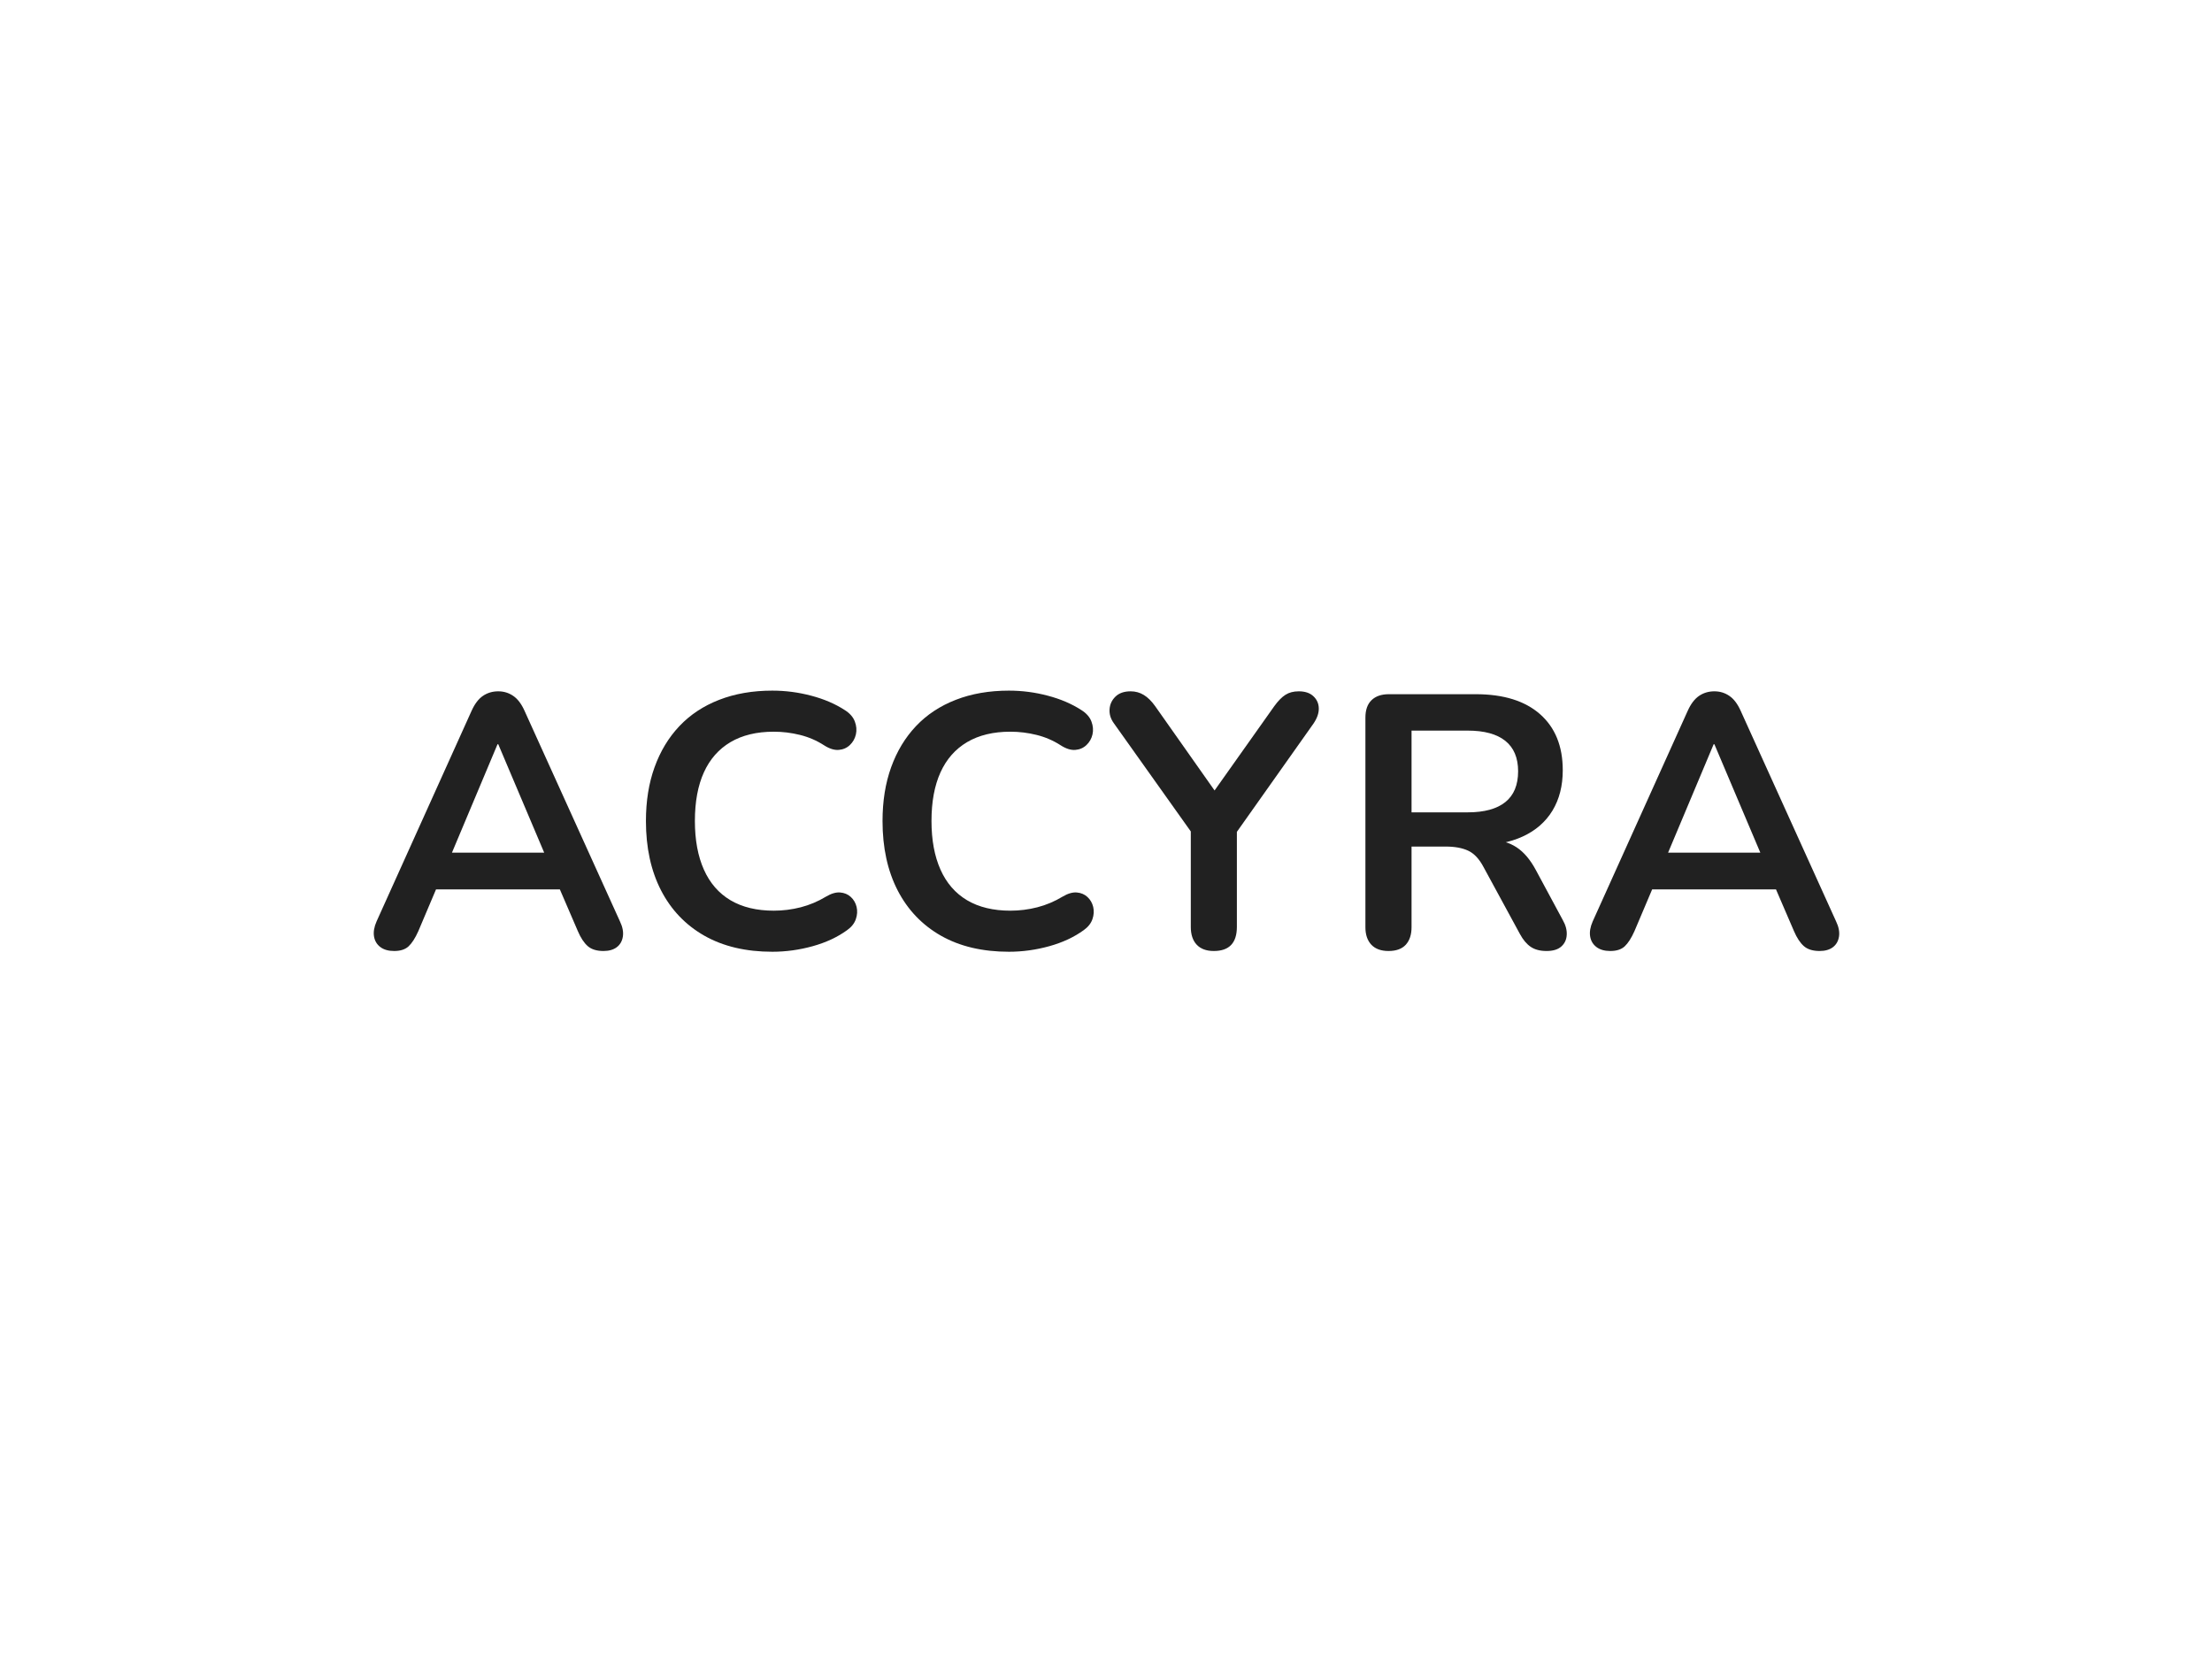 <svg version="1.0" preserveAspectRatio="xMidYMid meet" height="600" viewBox="0 0 600 450" zoomAndPan="magnify" width="800" xmlns:xlink="http://www.w3.org/1999/xlink" xmlns="http://www.w3.org/2000/svg"><defs><g></g><clipPath id="083880d494"><rect height="134" y="0" width="404" x="0"></rect></clipPath></defs><g transform="matrix(1, 0, 0, 1, 98, 158)"><g clip-path="url(#083880d494)"><g fill-opacity="1" fill="#212121"><g transform="translate(0.716, 99.175)"><g><path d="M 8.203 0.781 C 6.641 0.781 5.383 0.422 4.438 -0.297 C 3.5 -1.016 2.93 -1.973 2.734 -3.172 C 2.535 -4.379 2.766 -5.734 3.422 -7.234 L 29.203 -64.375 C 30.055 -66.258 31.082 -67.609 32.281 -68.422 C 33.488 -69.242 34.875 -69.656 36.438 -69.656 C 37.938 -69.656 39.285 -69.242 40.484 -68.422 C 41.691 -67.609 42.719 -66.258 43.562 -64.375 L 69.453 -7.234 C 70.172 -5.734 70.43 -4.363 70.234 -3.125 C 70.035 -1.883 69.477 -0.922 68.562 -0.234 C 67.656 0.441 66.457 0.781 64.969 0.781 C 63.145 0.781 61.727 0.344 60.719 -0.531 C 59.707 -1.414 58.812 -2.77 58.031 -4.594 L 51.672 -19.344 L 56.953 -15.922 L 15.734 -15.922 L 21 -19.344 L 14.75 -4.594 C 13.906 -2.707 13.023 -1.336 12.109 -0.484 C 11.203 0.359 9.898 0.781 8.203 0.781 Z M 36.234 -55.297 L 22.562 -22.766 L 20.031 -25.891 L 52.656 -25.891 L 50.219 -22.766 L 36.438 -55.297 Z M 36.234 -55.297"></path></g></g></g><g fill-opacity="1" fill="#212121"><g transform="translate(71.926, 99.175)"><g><path d="M 39.562 0.984 C 32.395 0.984 26.254 -0.461 21.141 -3.359 C 16.035 -6.266 12.113 -10.367 9.375 -15.672 C 6.645 -20.984 5.281 -27.254 5.281 -34.484 C 5.281 -39.891 6.062 -44.754 7.625 -49.078 C 9.188 -53.41 11.43 -57.125 14.359 -60.219 C 17.285 -63.312 20.879 -65.688 25.141 -67.344 C 29.41 -69.008 34.219 -69.844 39.562 -69.844 C 43.145 -69.844 46.66 -69.383 50.109 -68.469 C 53.566 -67.562 56.598 -66.266 59.203 -64.578 C 60.566 -63.723 61.477 -62.691 61.938 -61.484 C 62.395 -60.285 62.492 -59.113 62.234 -57.969 C 61.973 -56.832 61.43 -55.875 60.609 -55.094 C 59.797 -54.312 58.785 -53.867 57.578 -53.766 C 56.379 -53.672 55.062 -54.082 53.625 -55 C 51.613 -56.301 49.43 -57.242 47.078 -57.828 C 44.734 -58.41 42.359 -58.703 39.953 -58.703 C 35.328 -58.703 31.414 -57.758 28.219 -55.875 C 25.031 -53.988 22.625 -51.254 21 -47.672 C 19.375 -44.086 18.562 -39.691 18.562 -34.484 C 18.562 -29.336 19.375 -24.941 21 -21.297 C 22.625 -17.648 25.031 -14.879 28.219 -12.984 C 31.414 -11.098 35.328 -10.156 39.953 -10.156 C 42.43 -10.156 44.875 -10.461 47.281 -11.078 C 49.688 -11.703 51.969 -12.664 54.125 -13.969 C 55.551 -14.812 56.832 -15.188 57.969 -15.094 C 59.113 -15 60.078 -14.594 60.859 -13.875 C 61.641 -13.156 62.16 -12.258 62.422 -11.188 C 62.68 -10.113 62.613 -9.004 62.219 -7.859 C 61.832 -6.723 61.051 -5.734 59.875 -4.891 C 57.27 -2.992 54.16 -1.539 50.547 -0.531 C 46.93 0.477 43.27 0.984 39.562 0.984 Z M 39.562 0.984"></path></g></g></g><g fill-opacity="1" fill="#212121"><g transform="translate(136.103, 99.175)"><g><path d="M 39.562 0.984 C 32.395 0.984 26.254 -0.461 21.141 -3.359 C 16.035 -6.266 12.113 -10.367 9.375 -15.672 C 6.645 -20.984 5.281 -27.254 5.281 -34.484 C 5.281 -39.891 6.062 -44.754 7.625 -49.078 C 9.188 -53.41 11.43 -57.125 14.359 -60.219 C 17.285 -63.312 20.879 -65.688 25.141 -67.344 C 29.41 -69.008 34.219 -69.844 39.562 -69.844 C 43.145 -69.844 46.66 -69.383 50.109 -68.469 C 53.566 -67.562 56.598 -66.266 59.203 -64.578 C 60.566 -63.723 61.477 -62.691 61.938 -61.484 C 62.395 -60.285 62.492 -59.113 62.234 -57.969 C 61.973 -56.832 61.43 -55.875 60.609 -55.094 C 59.797 -54.312 58.785 -53.867 57.578 -53.766 C 56.379 -53.672 55.062 -54.082 53.625 -55 C 51.613 -56.301 49.43 -57.242 47.078 -57.828 C 44.734 -58.41 42.359 -58.703 39.953 -58.703 C 35.328 -58.703 31.414 -57.758 28.219 -55.875 C 25.031 -53.988 22.625 -51.254 21 -47.672 C 19.375 -44.086 18.562 -39.691 18.562 -34.484 C 18.562 -29.336 19.375 -24.941 21 -21.297 C 22.625 -17.648 25.031 -14.879 28.219 -12.984 C 31.414 -11.098 35.328 -10.156 39.953 -10.156 C 42.43 -10.156 44.875 -10.461 47.281 -11.078 C 49.688 -11.703 51.969 -12.664 54.125 -13.969 C 55.551 -14.812 56.832 -15.188 57.969 -15.094 C 59.113 -15 60.078 -14.594 60.859 -13.875 C 61.641 -13.156 62.16 -12.258 62.422 -11.188 C 62.68 -10.113 62.613 -9.004 62.219 -7.859 C 61.832 -6.723 61.051 -5.734 59.875 -4.891 C 57.27 -2.992 54.16 -1.539 50.547 -0.531 C 46.93 0.477 43.27 0.984 39.562 0.984 Z M 39.562 0.984"></path></g></g></g><g fill-opacity="1" fill="#212121"><g transform="translate(201.062, 99.175)"><g><path d="M 30.188 0.781 C 28.164 0.781 26.617 0.211 25.547 -0.922 C 24.473 -2.066 23.938 -3.68 23.938 -5.766 L 23.938 -35.453 L 26.578 -27.938 L 3.031 -61.047 C 2.188 -62.223 1.812 -63.477 1.906 -64.812 C 2 -66.145 2.535 -67.285 3.516 -68.234 C 4.492 -69.18 5.863 -69.656 7.625 -69.656 C 8.926 -69.656 10.113 -69.328 11.188 -68.672 C 12.258 -68.023 13.285 -67.016 14.266 -65.641 L 31.75 -40.828 L 29.016 -40.828 L 46.594 -65.641 C 47.633 -67.078 48.645 -68.102 49.625 -68.719 C 50.602 -69.344 51.805 -69.656 53.234 -69.656 C 54.93 -69.656 56.25 -69.211 57.188 -68.328 C 58.133 -67.453 58.625 -66.363 58.656 -65.062 C 58.688 -63.758 58.219 -62.391 57.25 -60.953 L 33.891 -27.938 L 36.438 -35.453 L 36.438 -5.766 C 36.438 -1.398 34.352 0.781 30.188 0.781 Z M 30.188 0.781"></path></g></g></g><g fill-opacity="1" fill="#212121"><g transform="translate(264.848, 99.175)"><g><path d="M 13.781 0.781 C 11.758 0.781 10.207 0.211 9.125 -0.922 C 8.051 -2.066 7.516 -3.648 7.516 -5.672 L 7.516 -62.516 C 7.516 -64.598 8.066 -66.176 9.172 -67.25 C 10.285 -68.332 11.852 -68.875 13.875 -68.875 L 37.422 -68.875 C 44.973 -68.875 50.797 -67.066 54.891 -63.453 C 58.992 -59.836 61.047 -54.77 61.047 -48.25 C 61.047 -44.02 60.117 -40.375 58.266 -37.312 C 56.41 -34.25 53.723 -31.906 50.203 -30.281 C 46.691 -28.656 42.43 -27.844 37.422 -27.844 L 38.297 -29.312 L 41.516 -29.312 C 44.18 -29.312 46.508 -28.66 48.5 -27.359 C 50.488 -26.055 52.234 -24.004 53.734 -21.203 L 61.047 -7.625 C 61.836 -6.25 62.195 -4.91 62.125 -3.609 C 62.062 -2.305 61.57 -1.25 60.656 -0.438 C 59.75 0.375 58.414 0.781 56.656 0.781 C 54.895 0.781 53.461 0.406 52.359 -0.344 C 51.254 -1.094 50.281 -2.25 49.438 -3.812 L 39.562 -21.984 C 38.395 -24.191 37.008 -25.672 35.406 -26.422 C 33.812 -27.172 31.781 -27.547 29.312 -27.547 L 20.031 -27.547 L 20.031 -5.672 C 20.031 -3.648 19.508 -2.066 18.469 -0.922 C 17.426 0.211 15.863 0.781 13.781 0.781 Z M 20.031 -36.828 L 35.266 -36.828 C 39.754 -36.828 43.156 -37.754 45.469 -39.609 C 47.781 -41.461 48.938 -44.25 48.938 -47.969 C 48.938 -51.613 47.781 -54.363 45.469 -56.219 C 43.156 -58.07 39.754 -59 35.266 -59 L 20.031 -59 Z M 20.031 -36.828"></path></g></g></g><g fill-opacity="1" fill="#212121"><g transform="translate(330.589, 99.175)"><g><path d="M 8.203 0.781 C 6.641 0.781 5.383 0.422 4.438 -0.297 C 3.5 -1.016 2.93 -1.973 2.734 -3.172 C 2.535 -4.379 2.766 -5.734 3.422 -7.234 L 29.203 -64.375 C 30.055 -66.258 31.082 -67.609 32.281 -68.422 C 33.488 -69.242 34.875 -69.656 36.438 -69.656 C 37.938 -69.656 39.285 -69.242 40.484 -68.422 C 41.691 -67.609 42.719 -66.258 43.562 -64.375 L 69.453 -7.234 C 70.172 -5.734 70.43 -4.363 70.234 -3.125 C 70.035 -1.883 69.477 -0.922 68.562 -0.234 C 67.656 0.441 66.457 0.781 64.969 0.781 C 63.145 0.781 61.727 0.344 60.719 -0.531 C 59.707 -1.414 58.812 -2.77 58.031 -4.594 L 51.672 -19.344 L 56.953 -15.922 L 15.734 -15.922 L 21 -19.344 L 14.75 -4.594 C 13.906 -2.707 13.023 -1.336 12.109 -0.484 C 11.203 0.359 9.898 0.781 8.203 0.781 Z M 36.234 -55.297 L 22.562 -22.766 L 20.031 -25.891 L 52.656 -25.891 L 50.219 -22.766 L 36.438 -55.297 Z M 36.234 -55.297"></path></g></g></g></g></g></svg>
